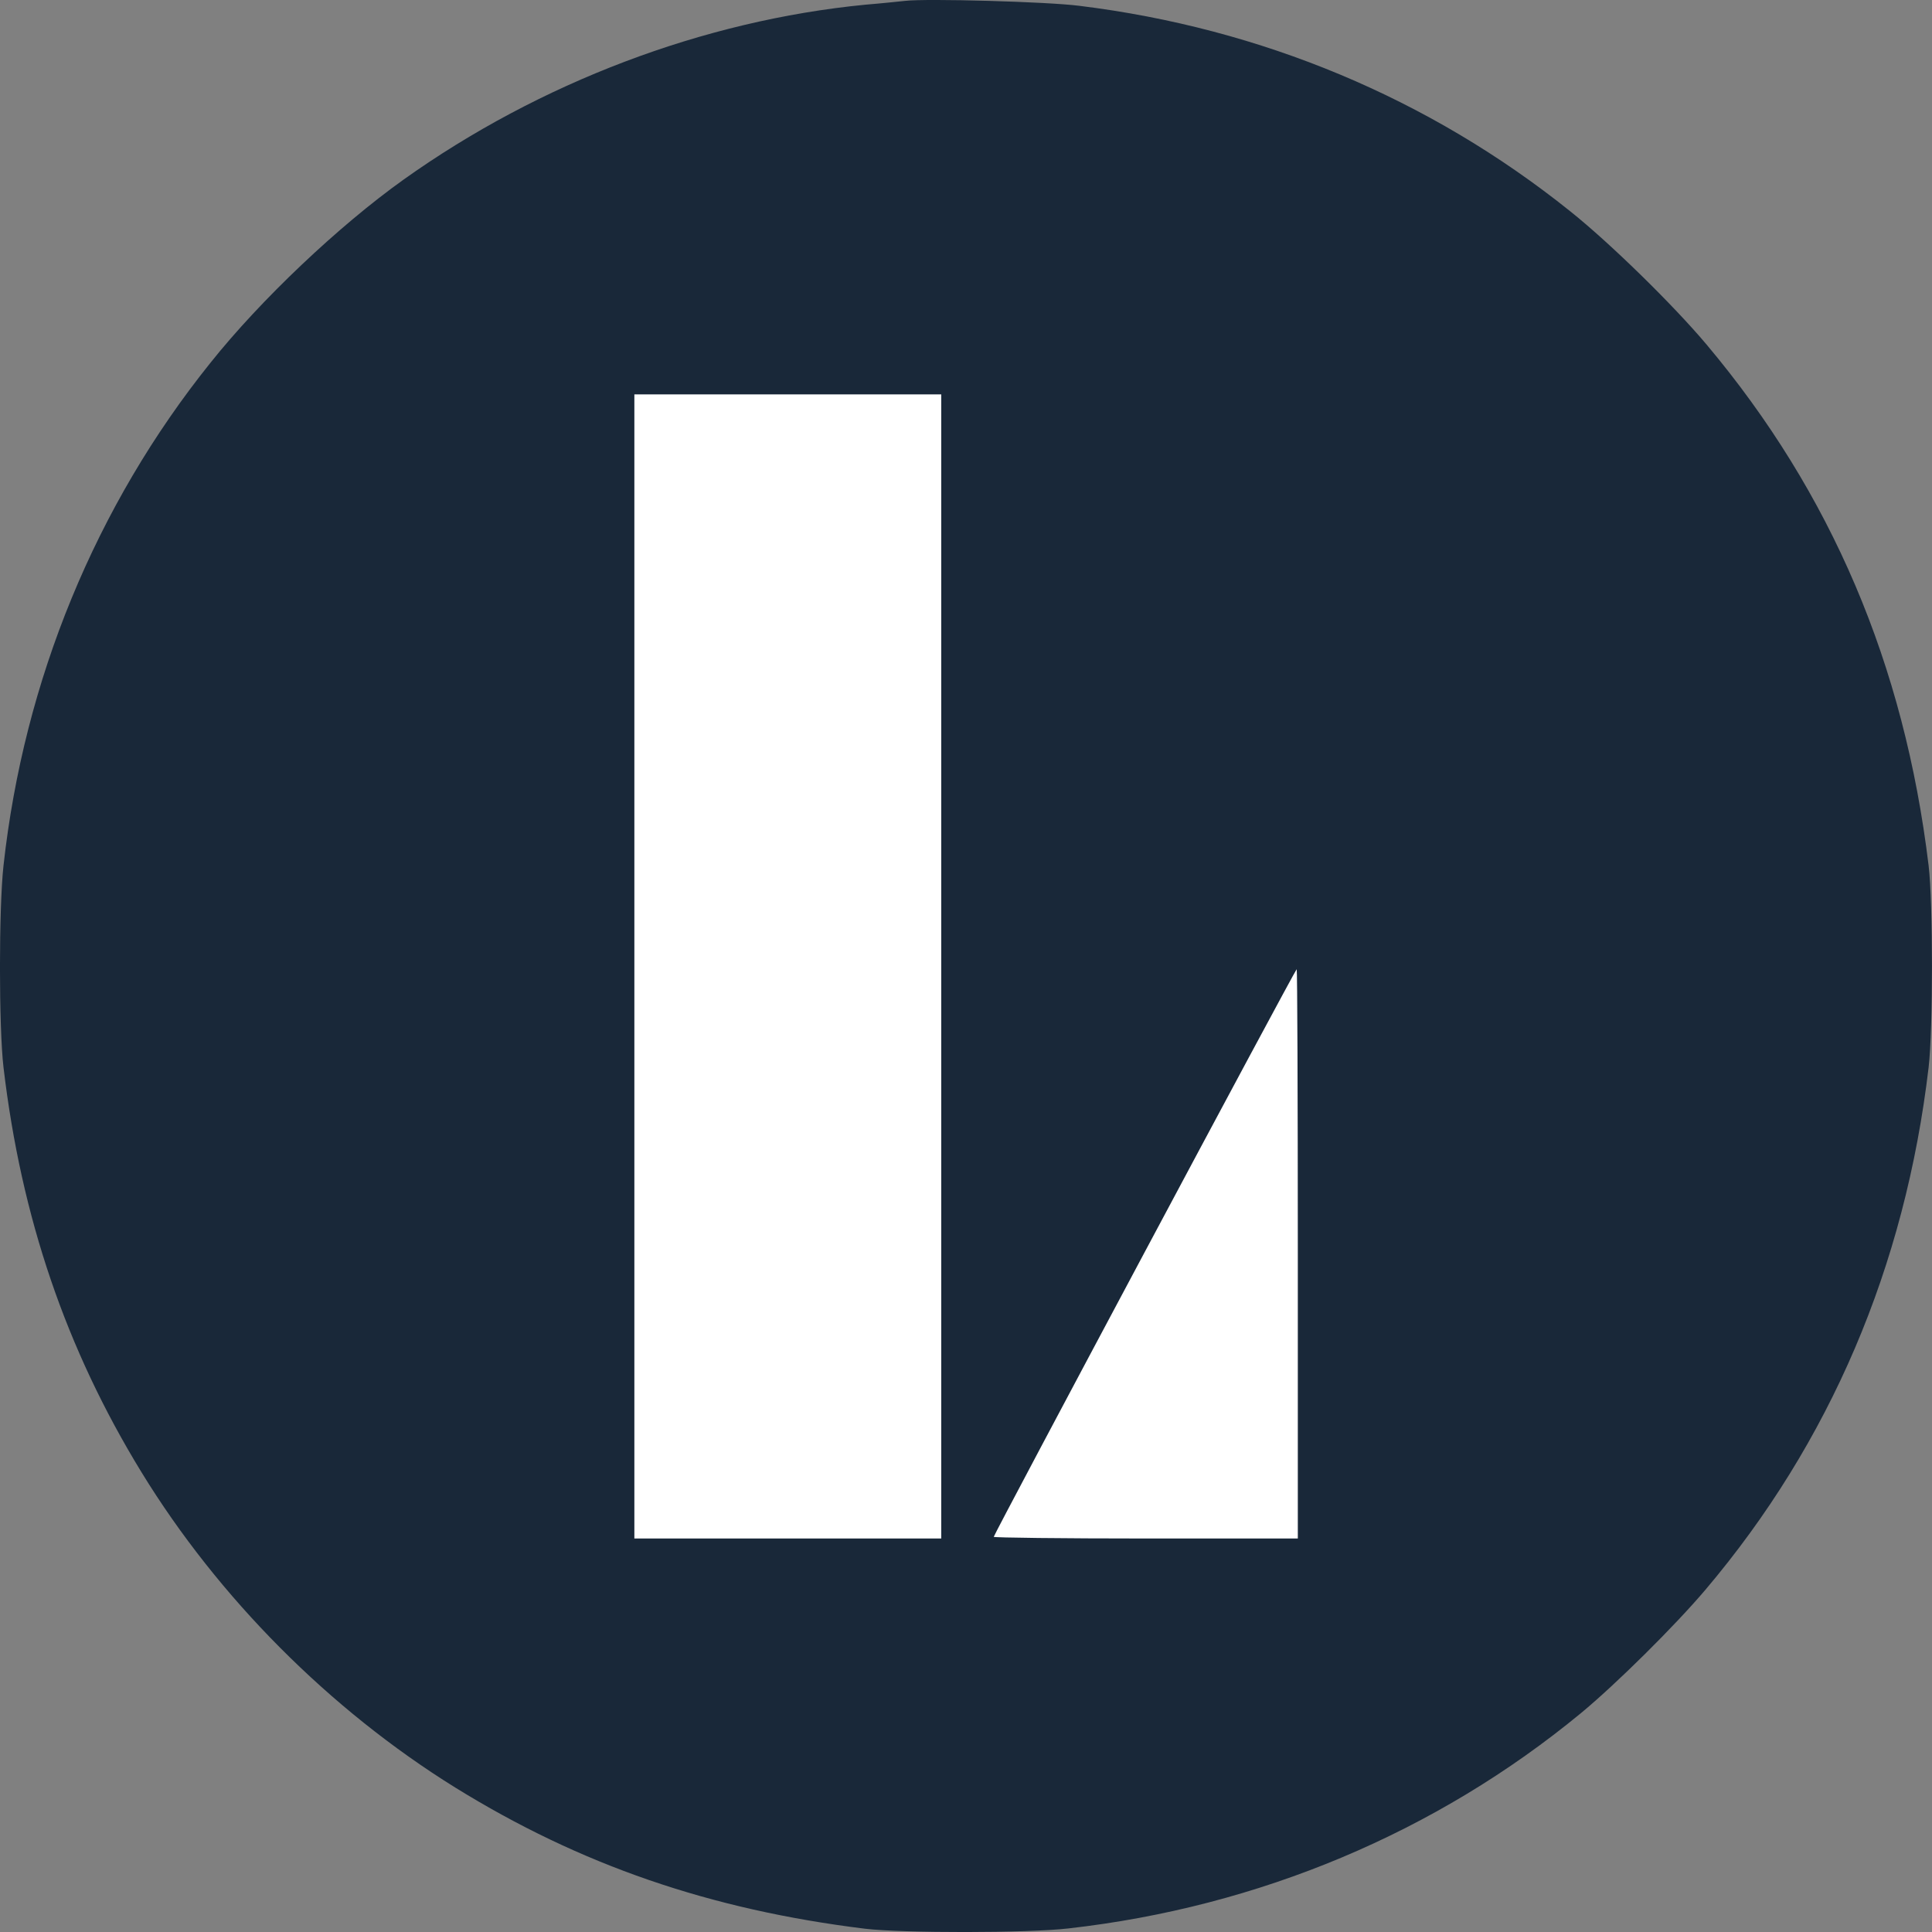 <svg xmlns="http://www.w3.org/2000/svg" fill="none" viewBox="0 0 64 64">
  <rect x="0" y="0" width="64" height="64" fill="#808080" stroke="none"/>
  <path fill="#fff" d="M19.75 11.625h24.625v40.25H19.75v-40.25Z"/>
  <path fill="#192839" d="M29.988.028c-.173.018-.768.082-1.327.128-5.358.522-10.787 2.582-15.294 5.795-2.143 1.529-4.734 3.982-6.39 6.06C3.174 16.746.792 22.532.116 28.674c-.156 1.41-.156 5.355 0 6.683.586 4.971 2.07 9.329 4.57 13.411 2.546 4.157 6.235 7.864 10.393 10.446 4.14 2.563 8.444 4.047 13.581 4.678 1.227.147 5.394.147 6.73-.01 6.319-.713 12.19-3.184 16.978-7.13 1.164-.962 3.115-2.894 4.13-4.093 4.121-4.87 6.612-10.693 7.39-17.302.148-1.272.148-5.447 0-6.683-.805-6.664-3.223-12.34-7.352-17.256-1.109-1.319-3.205-3.37-4.524-4.422C47.35 3.26 41.784.935 35.758.193c-1.07-.138-5.064-.247-5.768-.165h-.002Zm1.192 50.937H21.014v-37.9H31.18v37.9Zm11.812-9.43v9.43h-5.036c-2.766 0-5.037-.028-5.037-.055 0-.082 9.99-18.804 10.036-18.804.02 0 .037 4.24.037 9.43Z"/>
</svg>